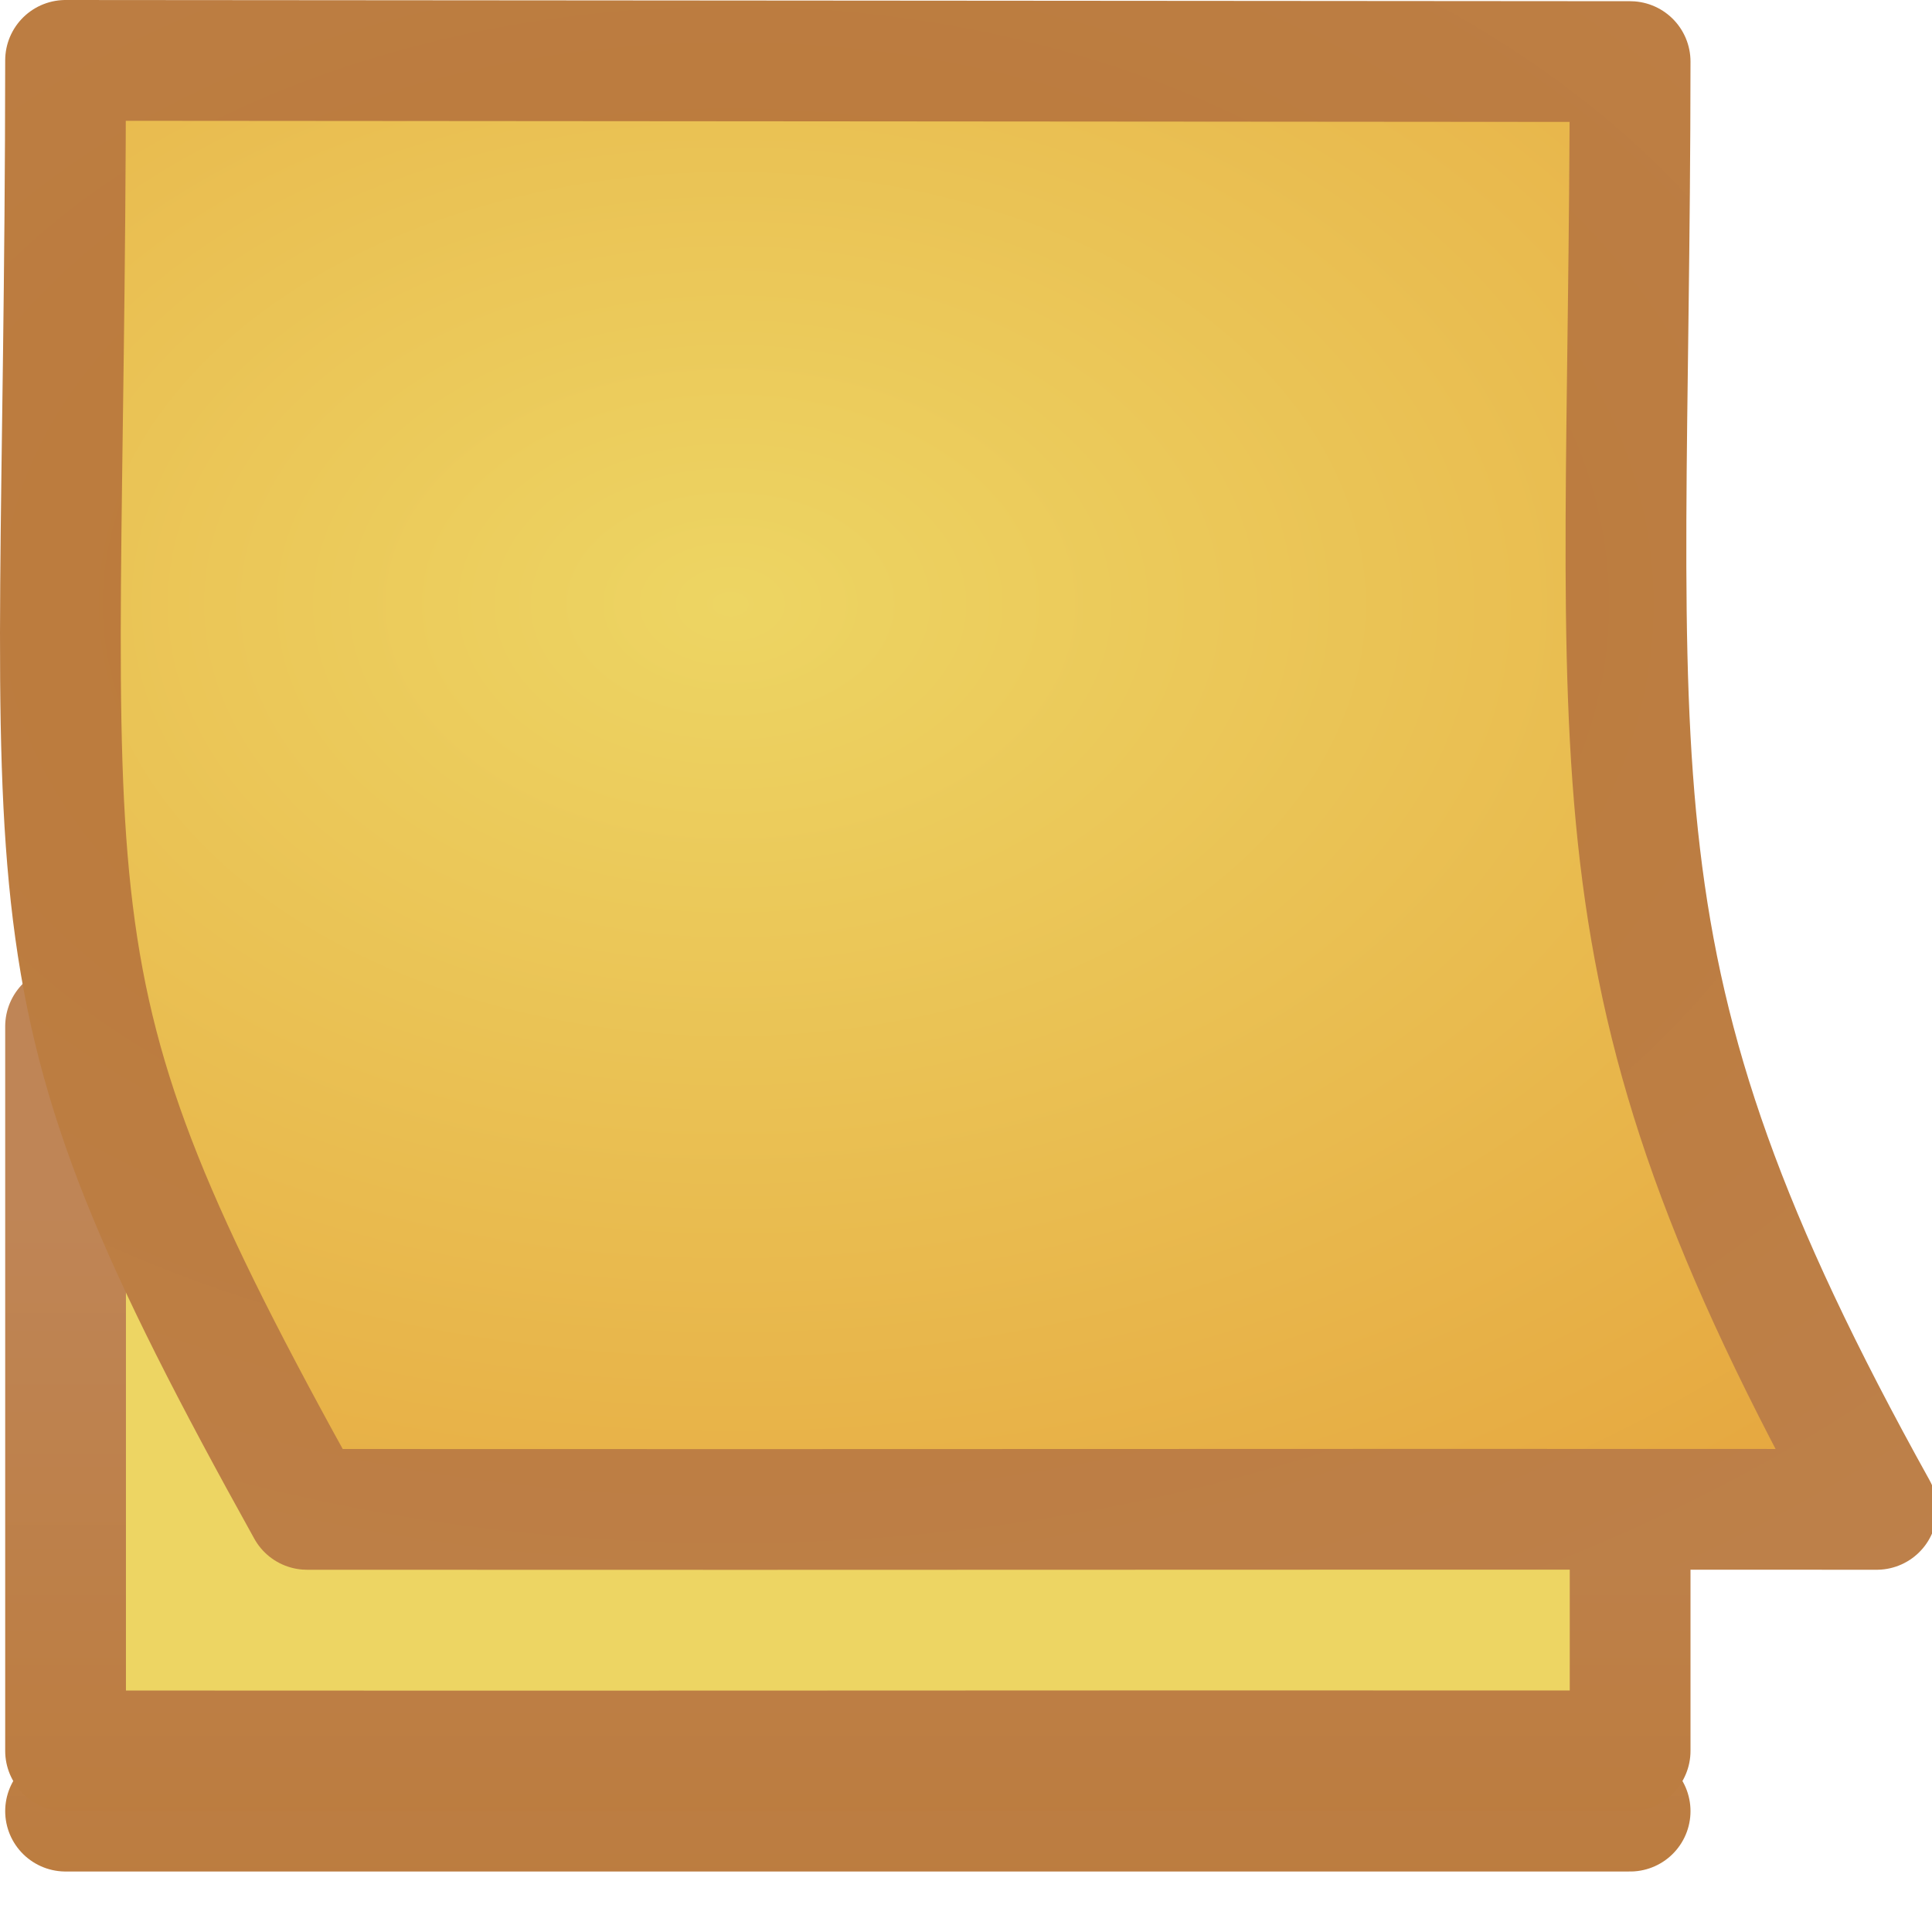 <?xml version="1.0" encoding="UTF-8"?>
<!-- Created with Inkscape (http://www.inkscape.org/) -->
<svg id="svg7698" width="16" height="16" version="1.1" xmlns="http://www.w3.org/2000/svg" xmlns:xlink="http://www.w3.org/1999/xlink">
 <defs id="defs7700">
  <linearGradient id="linearGradient2950" x1="-59.741" x2="-60.908" y1="71.962" y2="114.54" gradientTransform="matrix(.219 0 -0 .219 21.121 1.773)" gradientUnits="userSpaceOnUse" xlink:href="#linearGradient3600"/>
  <linearGradient id="linearGradient3600">
   <stop id="stop3602" style="stop-color:#edd563" offset="0"/>
   <stop id="stop3604" style="stop-color:#e08223" offset="1"/>
  </linearGradient>
  <linearGradient id="linearGradient2952" x1="11.647" x2="11.647" y1="29.144" y2="14.856" gradientTransform="matrix(.486 0 0 .49 -1.614 5.222)" gradientUnits="userSpaceOnUse" xlink:href="#linearGradient3104"/>
  <linearGradient id="linearGradient3104">
   <stop id="stop3106" style="stop-color:#bb7937" offset="0"/>
   <stop id="stop3108" style="stop-color:#bf8556" offset="1"/>
  </linearGradient>
  <linearGradient id="linearGradient2989" x1="-59.741" x2="-60.908" y1="71.962" y2="114.54" gradientTransform="matrix(.219 0 -0 .219 21.121 1.274)" gradientUnits="userSpaceOnUse" xlink:href="#linearGradient3600"/>
  <linearGradient id="linearGradient2991" x1="11.647" x2="11.647" y1="29.144" y2="14.856" gradientTransform="matrix(.486 0 0 .49 -1.614 4.723)" gradientUnits="userSpaceOnUse" xlink:href="#linearGradient3104"/>
  <radialGradient id="radialGradient3792" cx="8" cy="4.429" r="9.993" gradientTransform="matrix(2.502 5.109e-6 -3.5318e-6 1.701 -13.971 -.533)" gradientUnits="userSpaceOnUse" xlink:href="#linearGradient3600"/>
  <radialGradient id="radialGradient3794" cx="8" cy="4.429" r="9.993" gradientTransform="matrix(2.502 5.1078e-6 -3.4733e-6 1.701 -13.971 -.533)" gradientUnits="userSpaceOnUse" xlink:href="#linearGradient3104"/>
 </defs>
 <g id="g3433">
  <g id="layer1-3" transform="translate(0 -2.001)">
   <path id="path2948" d="m13.5 17h-12.957" style="fill:url(#linearGradient2950);stroke-linecap:round;stroke-linejoin:round;stroke:url(#linearGradient2952)"/>
   <path id="path2987" d="m0.543 10.501 12.957 2.01v3.99c-5.667-0.003-7.291 0.004-12.957 0v-6z" style="fill:url(#linearGradient2989);stroke-linecap:round;stroke-linejoin:round;stroke:url(#linearGradient2991)"/>
   <path id="path2855" d="m0.543 2.501c4.139 0.003 8.818 0.007 12.957 0.01-0.004 6.049-0.458 7.49 2.042 11.99-5.667-0.003-7.333 0.003-12.999 0-2.5-4.5-2.005-4.67-2-12z" style="fill:url(#radialGradient3792);stroke-linecap:round;stroke-linejoin:round;stroke:url(#radialGradient3794)"/>
  </g>
 </g>
</svg>
